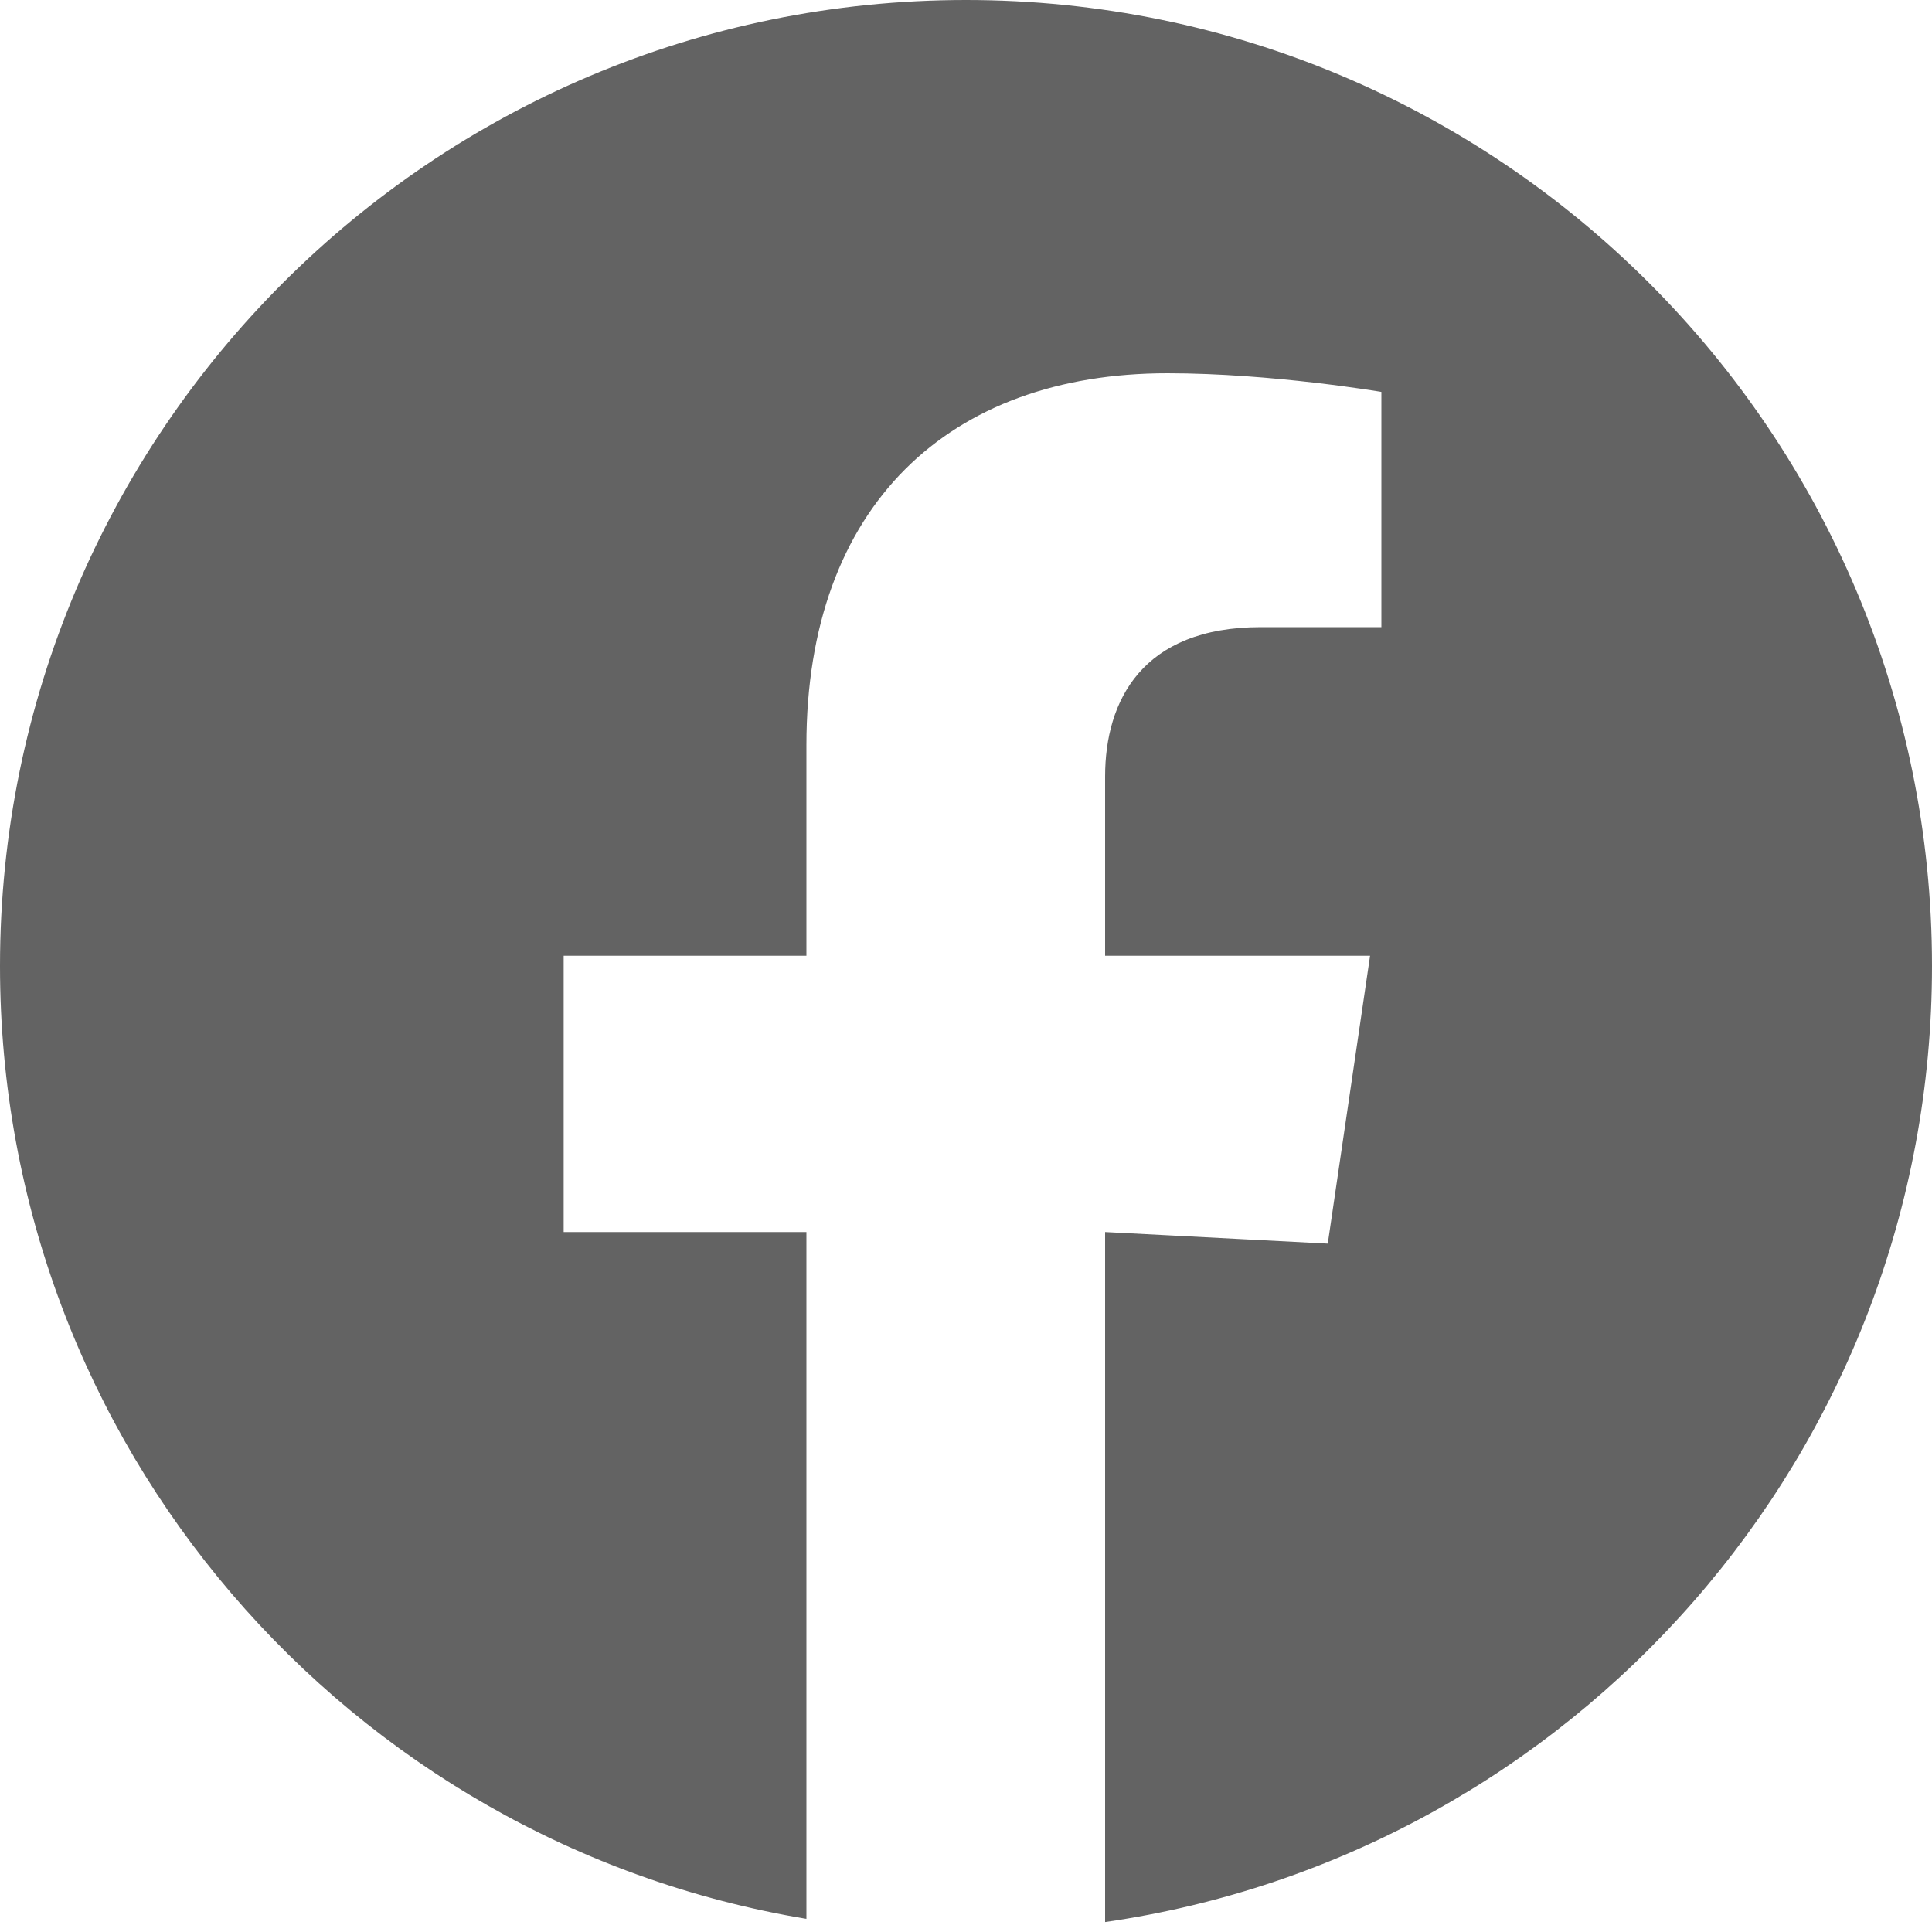<?xml version="1.0" encoding="utf-8"?>
<svg xmlns="http://www.w3.org/2000/svg" fill="none" height="100%" overflow="visible" preserveAspectRatio="none" style="display: block;" viewBox="0 0 20 20" width="100%">
<path d="M11.44 19.897C16.28 19.199 20 15.034 20 10C20 4.477 15.523 0 10 0C4.477 0 0 4.477 0 10C0 14.96 3.611 19.077 8.348 19.864V12.754H5.835V9.894H8.348V7.713C8.348 5.233 9.826 3.864 12.085 3.864C13.168 3.864 14.3 4.057 14.3 4.057V6.492H13.052C11.822 6.492 11.44 7.256 11.44 8.038V9.894H14.183L13.745 12.874L11.44 12.754V19.897Z" fill="#636363" id="Vector"/>
</svg>
